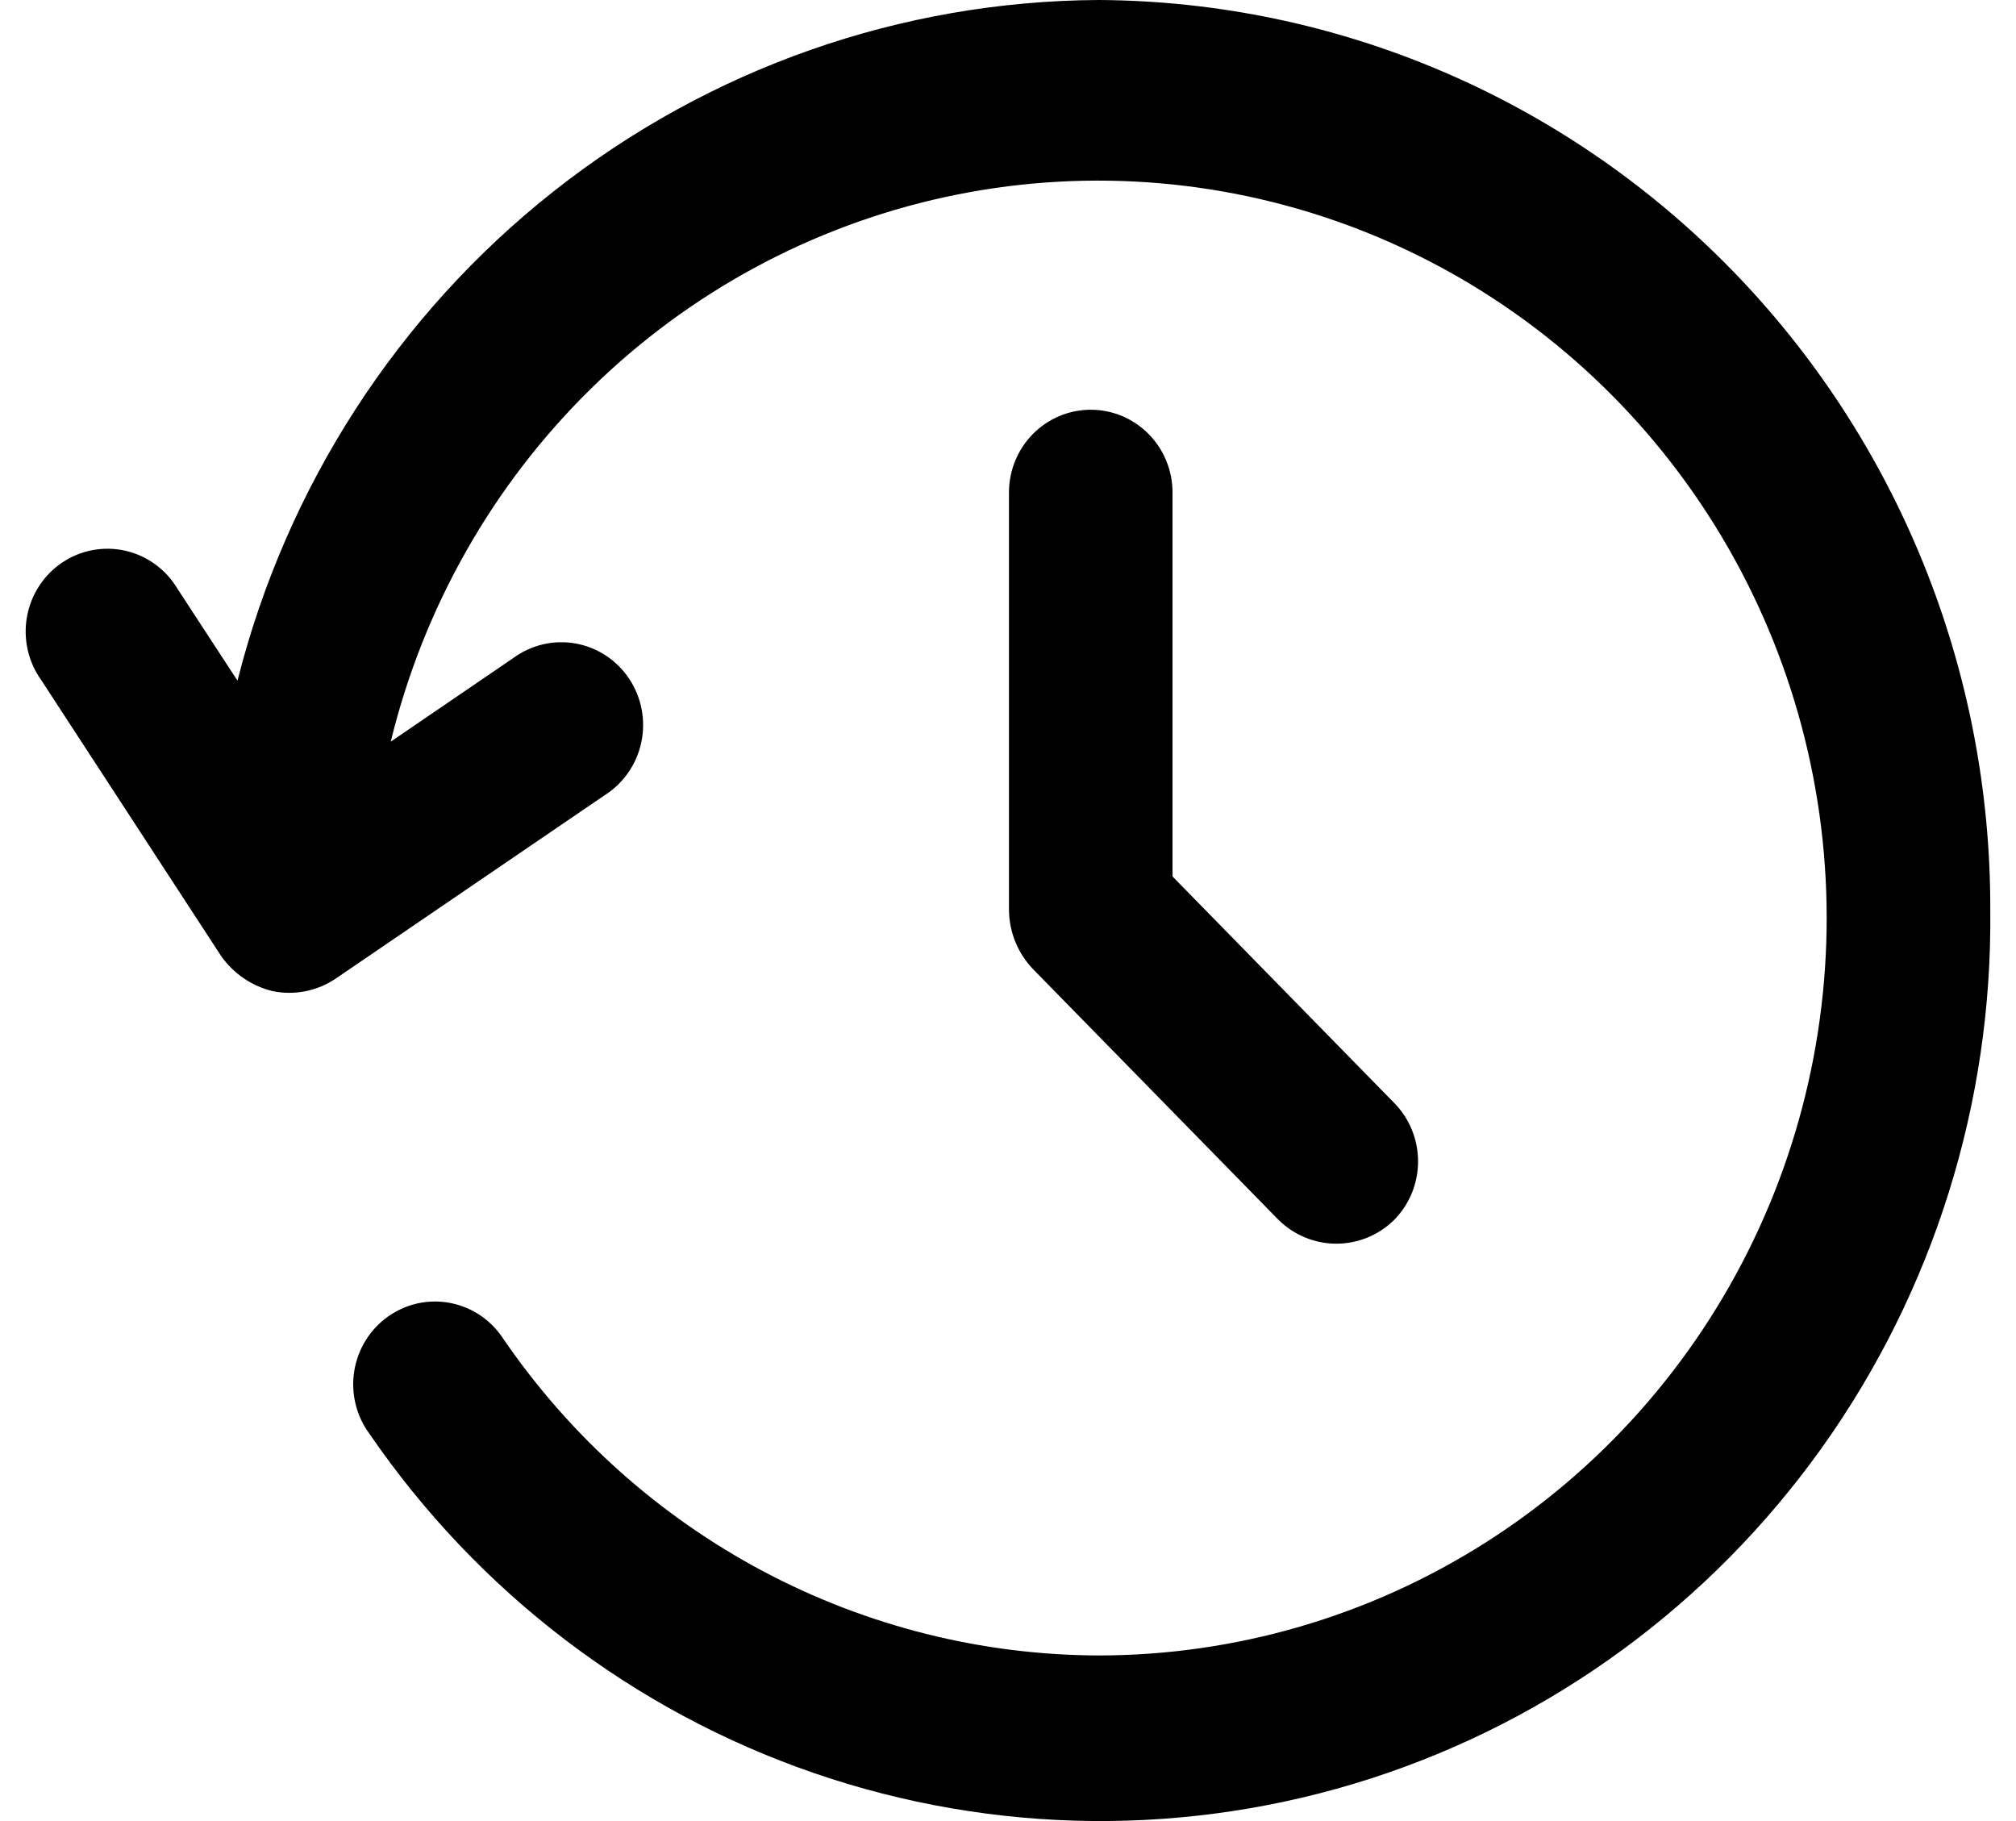 <svg width="62" height="56" viewBox="0 0 62 56" fill="none" xmlns="http://www.w3.org/2000/svg">
<path d="M33.796 0C27.714 0.03 21.814 2.101 17.02 5.889C12.226 9.676 8.809 14.967 7.304 20.931L5.463 18.113C5.289 17.818 5.057 17.562 4.782 17.36C4.508 17.158 4.195 17.014 3.864 16.938C3.533 16.861 3.19 16.854 2.856 16.915C2.522 16.976 2.203 17.105 1.92 17.294C1.636 17.484 1.394 17.729 1.206 18.016C1.019 18.303 0.891 18.625 0.83 18.963C0.769 19.301 0.777 19.648 0.852 19.983C0.927 20.319 1.069 20.635 1.268 20.913L6.801 29.4C7.185 29.944 7.752 30.328 8.395 30.481C9.052 30.613 9.734 30.481 10.297 30.112L18.596 24.454C18.882 24.273 19.129 24.036 19.323 23.756C19.517 23.477 19.653 23.16 19.723 22.826C19.794 22.492 19.797 22.148 19.733 21.812C19.669 21.477 19.539 21.158 19.351 20.875C19.163 20.592 18.92 20.349 18.638 20.163C18.355 19.976 18.038 19.849 17.706 19.789C17.374 19.729 17.034 19.737 16.705 19.813C16.376 19.889 16.065 20.031 15.792 20.231L12.017 22.807C13.022 18.679 15.152 14.921 18.166 11.96C21.18 8.999 24.955 6.955 29.062 6.061C33.168 5.167 37.44 5.46 41.39 6.905C45.34 8.35 48.809 10.89 51.401 14.235C53.993 17.58 55.605 21.595 56.051 25.822C56.497 30.049 55.76 34.318 53.925 38.141C52.089 41.965 49.229 45.19 45.67 47.447C42.111 49.704 37.996 50.904 33.796 50.908C30.196 50.898 26.651 50.009 23.463 48.315C20.275 46.621 17.538 44.174 15.485 41.18C15.301 40.894 15.062 40.649 14.783 40.458C14.504 40.267 14.189 40.136 13.858 40.07C13.528 40.005 13.188 40.008 12.858 40.078C12.528 40.149 12.216 40.286 11.94 40.481C11.663 40.675 11.428 40.925 11.249 41.213C11.069 41.502 10.949 41.824 10.895 42.161C10.841 42.497 10.854 42.842 10.934 43.173C11.014 43.504 11.159 43.816 11.361 44.089C14.698 48.959 19.491 52.617 25.035 54.525C30.579 56.433 36.581 56.491 42.16 54.691C47.739 52.89 52.6 49.325 56.029 44.521C59.457 39.717 61.273 33.926 61.209 28C61.234 20.61 58.362 13.512 53.222 8.263C48.084 3.014 41.097 0.042 33.796 0Z" fill="black"/>
<path d="M33.545 12.6C32.878 12.6 32.238 12.868 31.766 13.345C31.295 13.823 31.03 14.47 31.03 15.145V28C31.041 28.672 31.304 29.316 31.767 29.799L39.311 37.504C39.785 37.976 40.422 38.242 41.086 38.245C41.75 38.248 42.389 37.989 42.868 37.522C43.341 37.047 43.609 36.401 43.611 35.726C43.614 35.051 43.352 34.402 42.883 33.923L36.06 26.953V15.145C36.06 14.47 35.795 13.823 35.323 13.345C34.851 12.868 34.212 12.6 33.545 12.6Z" fill="black"/>
</svg>
